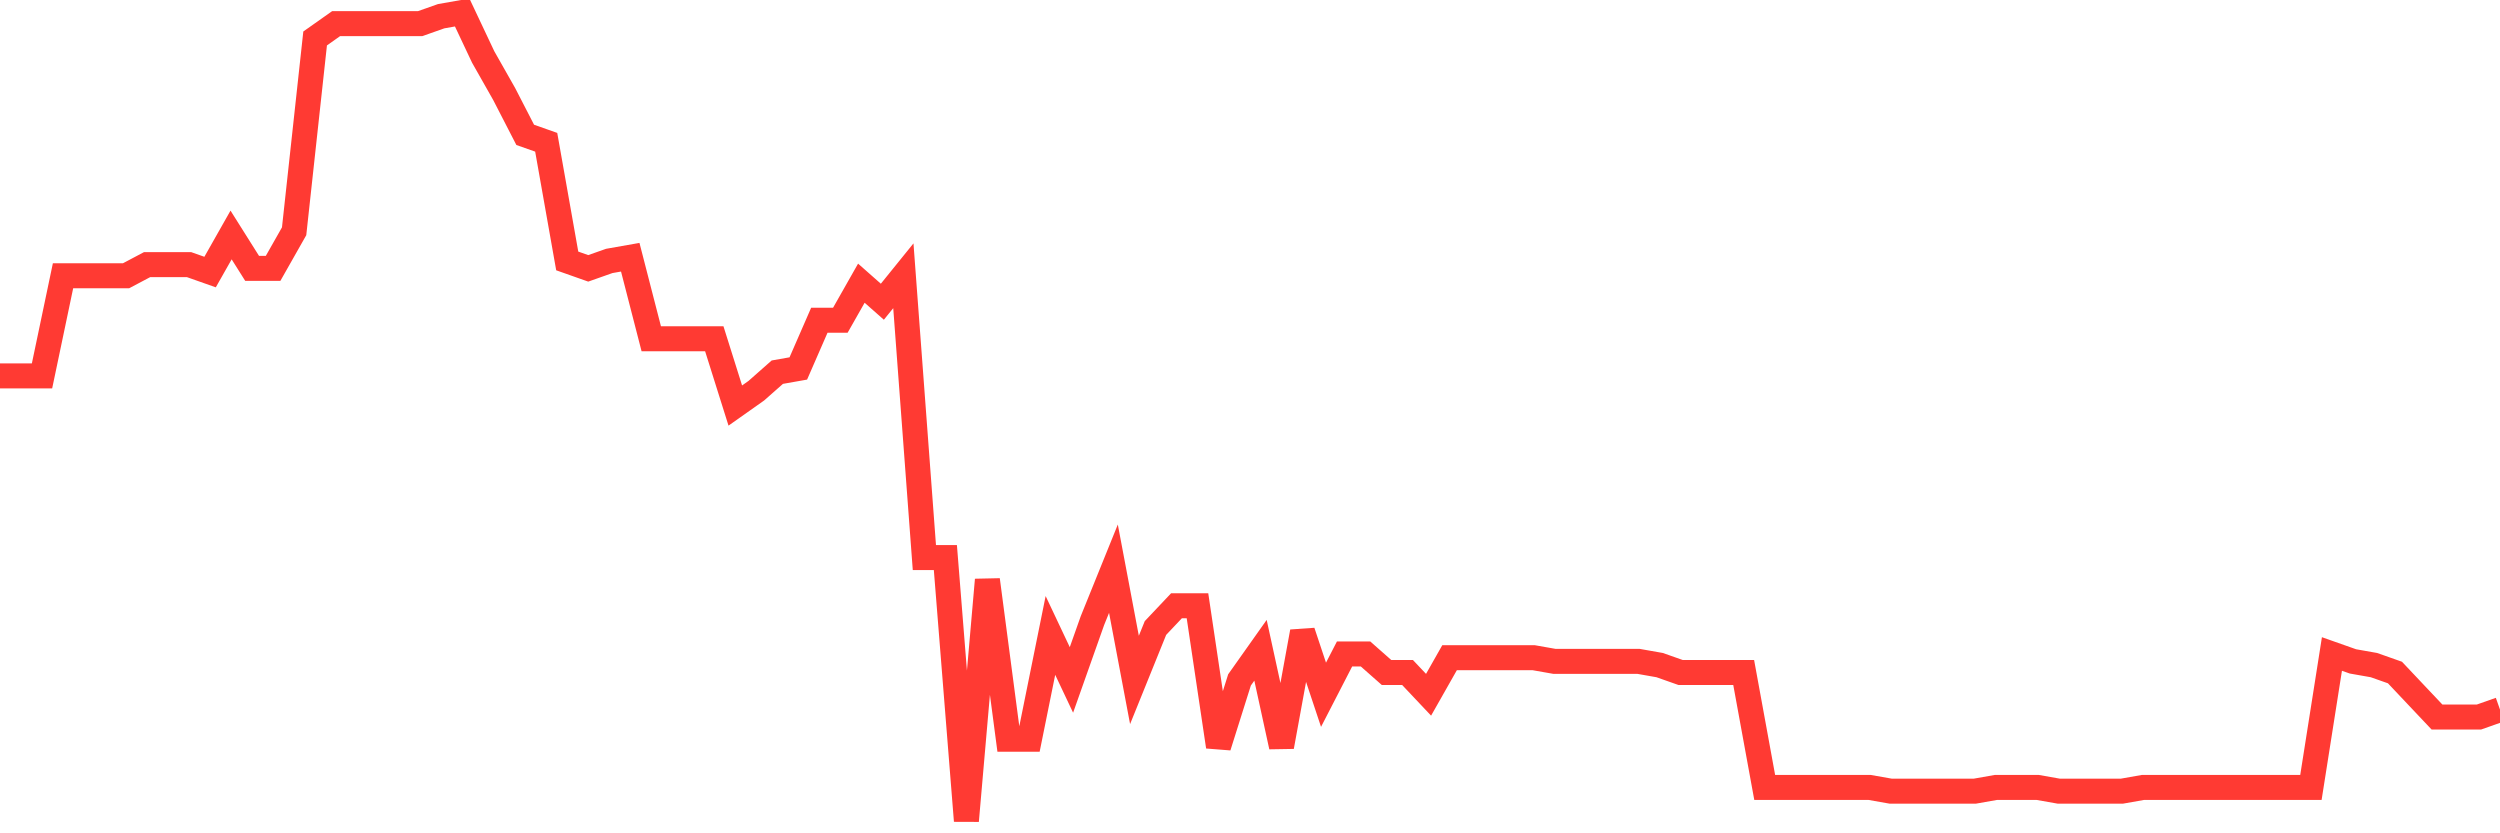 <svg
  xmlns="http://www.w3.org/2000/svg"
  xmlns:xlink="http://www.w3.org/1999/xlink"
  width="120"
  height="40"
  viewBox="0 0 120 40"
  preserveAspectRatio="none"
>
  <polyline
    points="0,18.042 1.008,18.042 2.017,18.042 3.025,13.237 4.034,13.237 5.042,13.237 6.05,13.237 7.059,12.703 8.067,12.703 9.076,12.703 10.084,13.059 11.092,11.279 12.101,12.881 13.109,12.881 14.118,11.101 15.126,1.846 16.134,1.134 17.143,1.134 18.151,1.134 19.16,1.134 20.168,1.134 21.176,0.778 22.185,0.6 23.193,2.736 24.202,4.516 25.21,6.473 26.218,6.829 27.227,12.525 28.235,12.881 29.244,12.525 30.252,12.347 31.261,16.262 32.269,16.262 33.277,16.262 34.286,16.262 35.294,19.466 36.303,18.754 37.311,17.864 38.319,17.686 39.328,15.372 40.336,15.372 41.345,13.593 42.353,14.483 43.361,13.237 44.37,26.763 45.378,26.763 46.387,39.4 47.395,27.831 48.403,35.484 49.412,35.484 50.42,30.501 51.429,32.637 52.437,29.789 53.445,27.297 54.454,32.637 55.462,30.145 56.471,29.077 57.479,29.077 58.487,35.84 59.496,32.637 60.504,31.213 61.513,35.84 62.521,30.323 63.529,33.349 64.538,31.391 65.546,31.391 66.555,32.281 67.563,32.281 68.571,33.349 69.58,31.569 70.588,31.569 71.597,31.569 72.605,31.569 73.613,31.569 74.622,31.747 75.63,31.747 76.639,31.747 77.647,31.747 78.655,31.747 79.664,31.925 80.672,32.281 81.681,32.281 82.689,32.281 83.697,32.281 84.706,37.798 85.714,37.798 86.723,37.798 87.731,37.798 88.739,37.798 89.748,37.798 90.756,37.976 91.765,37.976 92.773,37.976 93.782,37.976 94.79,37.976 95.798,37.798 96.807,37.798 97.815,37.798 98.824,37.976 99.832,37.976 100.84,37.976 101.849,37.976 102.857,37.798 103.866,37.798 104.874,37.798 105.882,37.798 106.891,37.798 107.899,37.798 108.908,37.798 109.916,37.798 110.924,37.798 111.933,31.391 112.941,31.747 113.95,31.925 114.958,32.281 115.966,33.349 116.975,34.417 117.983,34.417 118.992,34.417 120,34.061"
    fill="none"
    stroke="#ff3a33"
    stroke-width="1.2"
  >
  </polyline>
</svg>